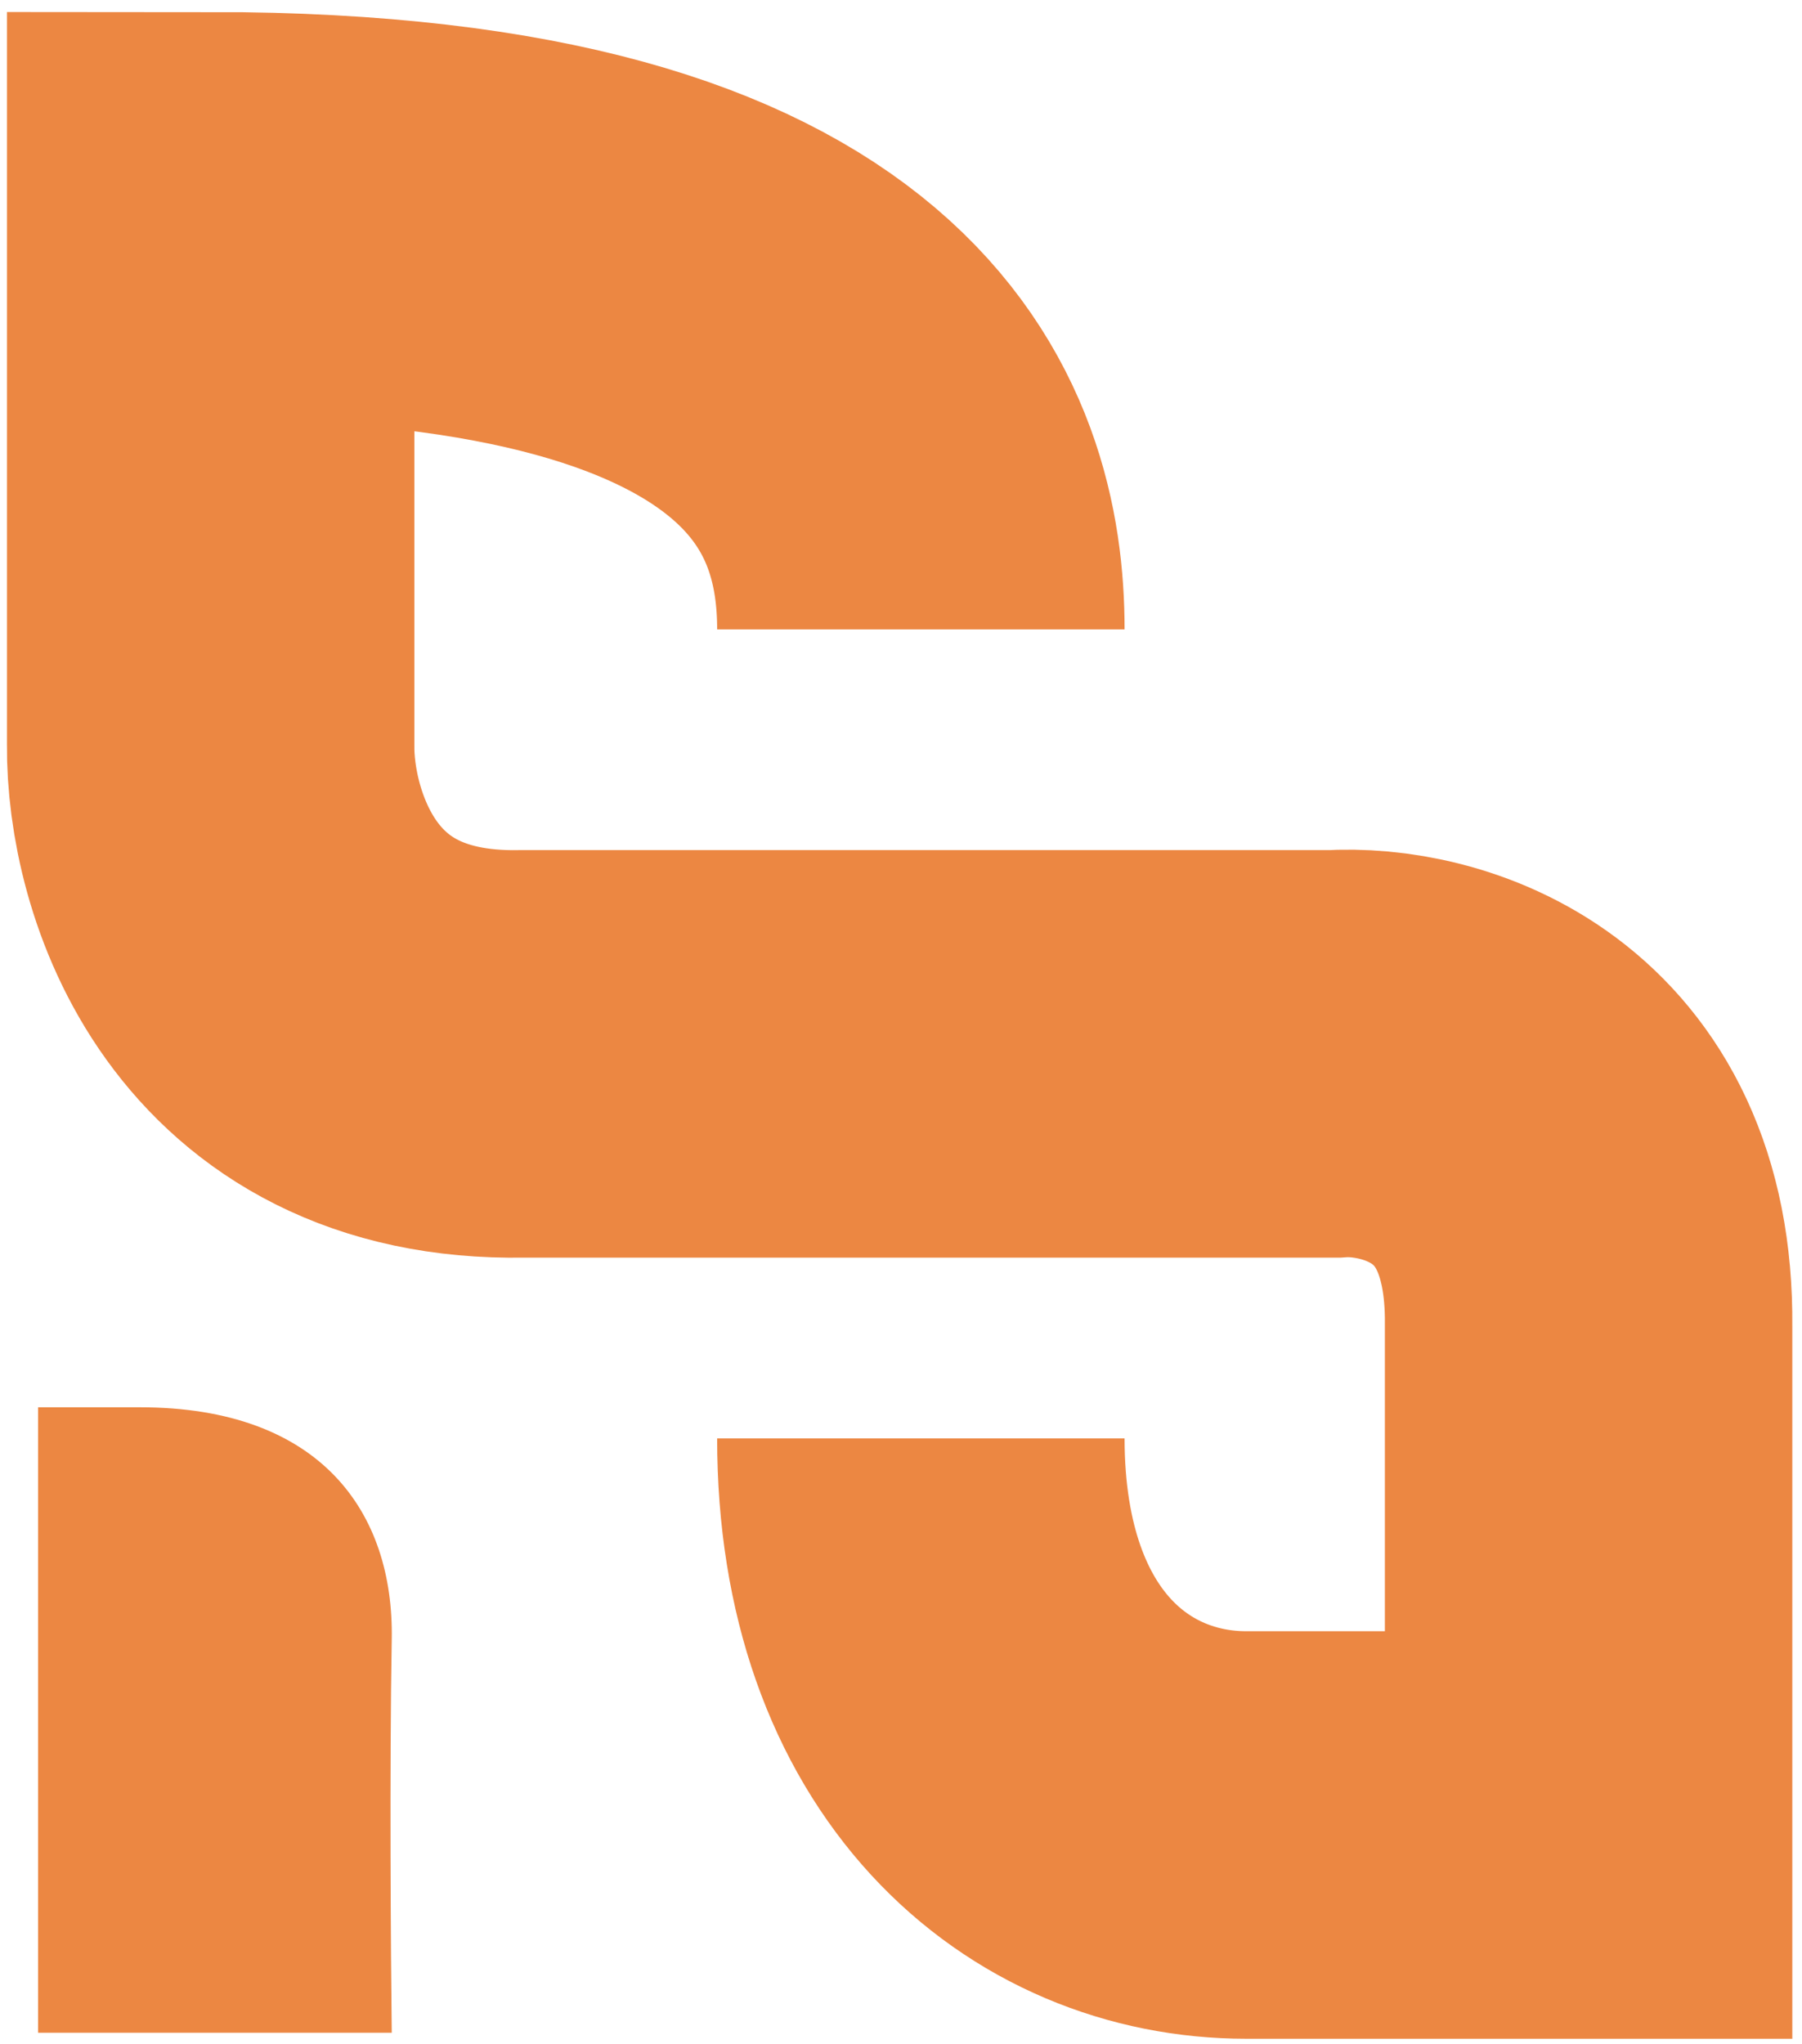 <svg xmlns="http://www.w3.org/2000/svg" width="142" height="161" viewBox="0 0 142 161" fill="none"><g id="SIMBOLO-SEMENTES"><path id="Vector 5" d="M3 110.867V160.141H30.87C30.796 153.972 30.692 139.138 30.87 129.149C31.049 119.161 25.296 110.867 11.027 110.867H3Z" fill="#EC8742"></path><path id="Vector 4" d="M72.565 49.582C72.565 37.095 66.544 17 16.601 17V58.722C16.527 66.972 21.328 83.382 41.127 83.025H105.117C111.88 82.579 125.362 86.236 125.183 104.429V144.562H98.205C85.05 144.562 72.565 134.367 72.565 113.319" stroke="#EC8742" stroke-width="32.106"></path></g></svg>